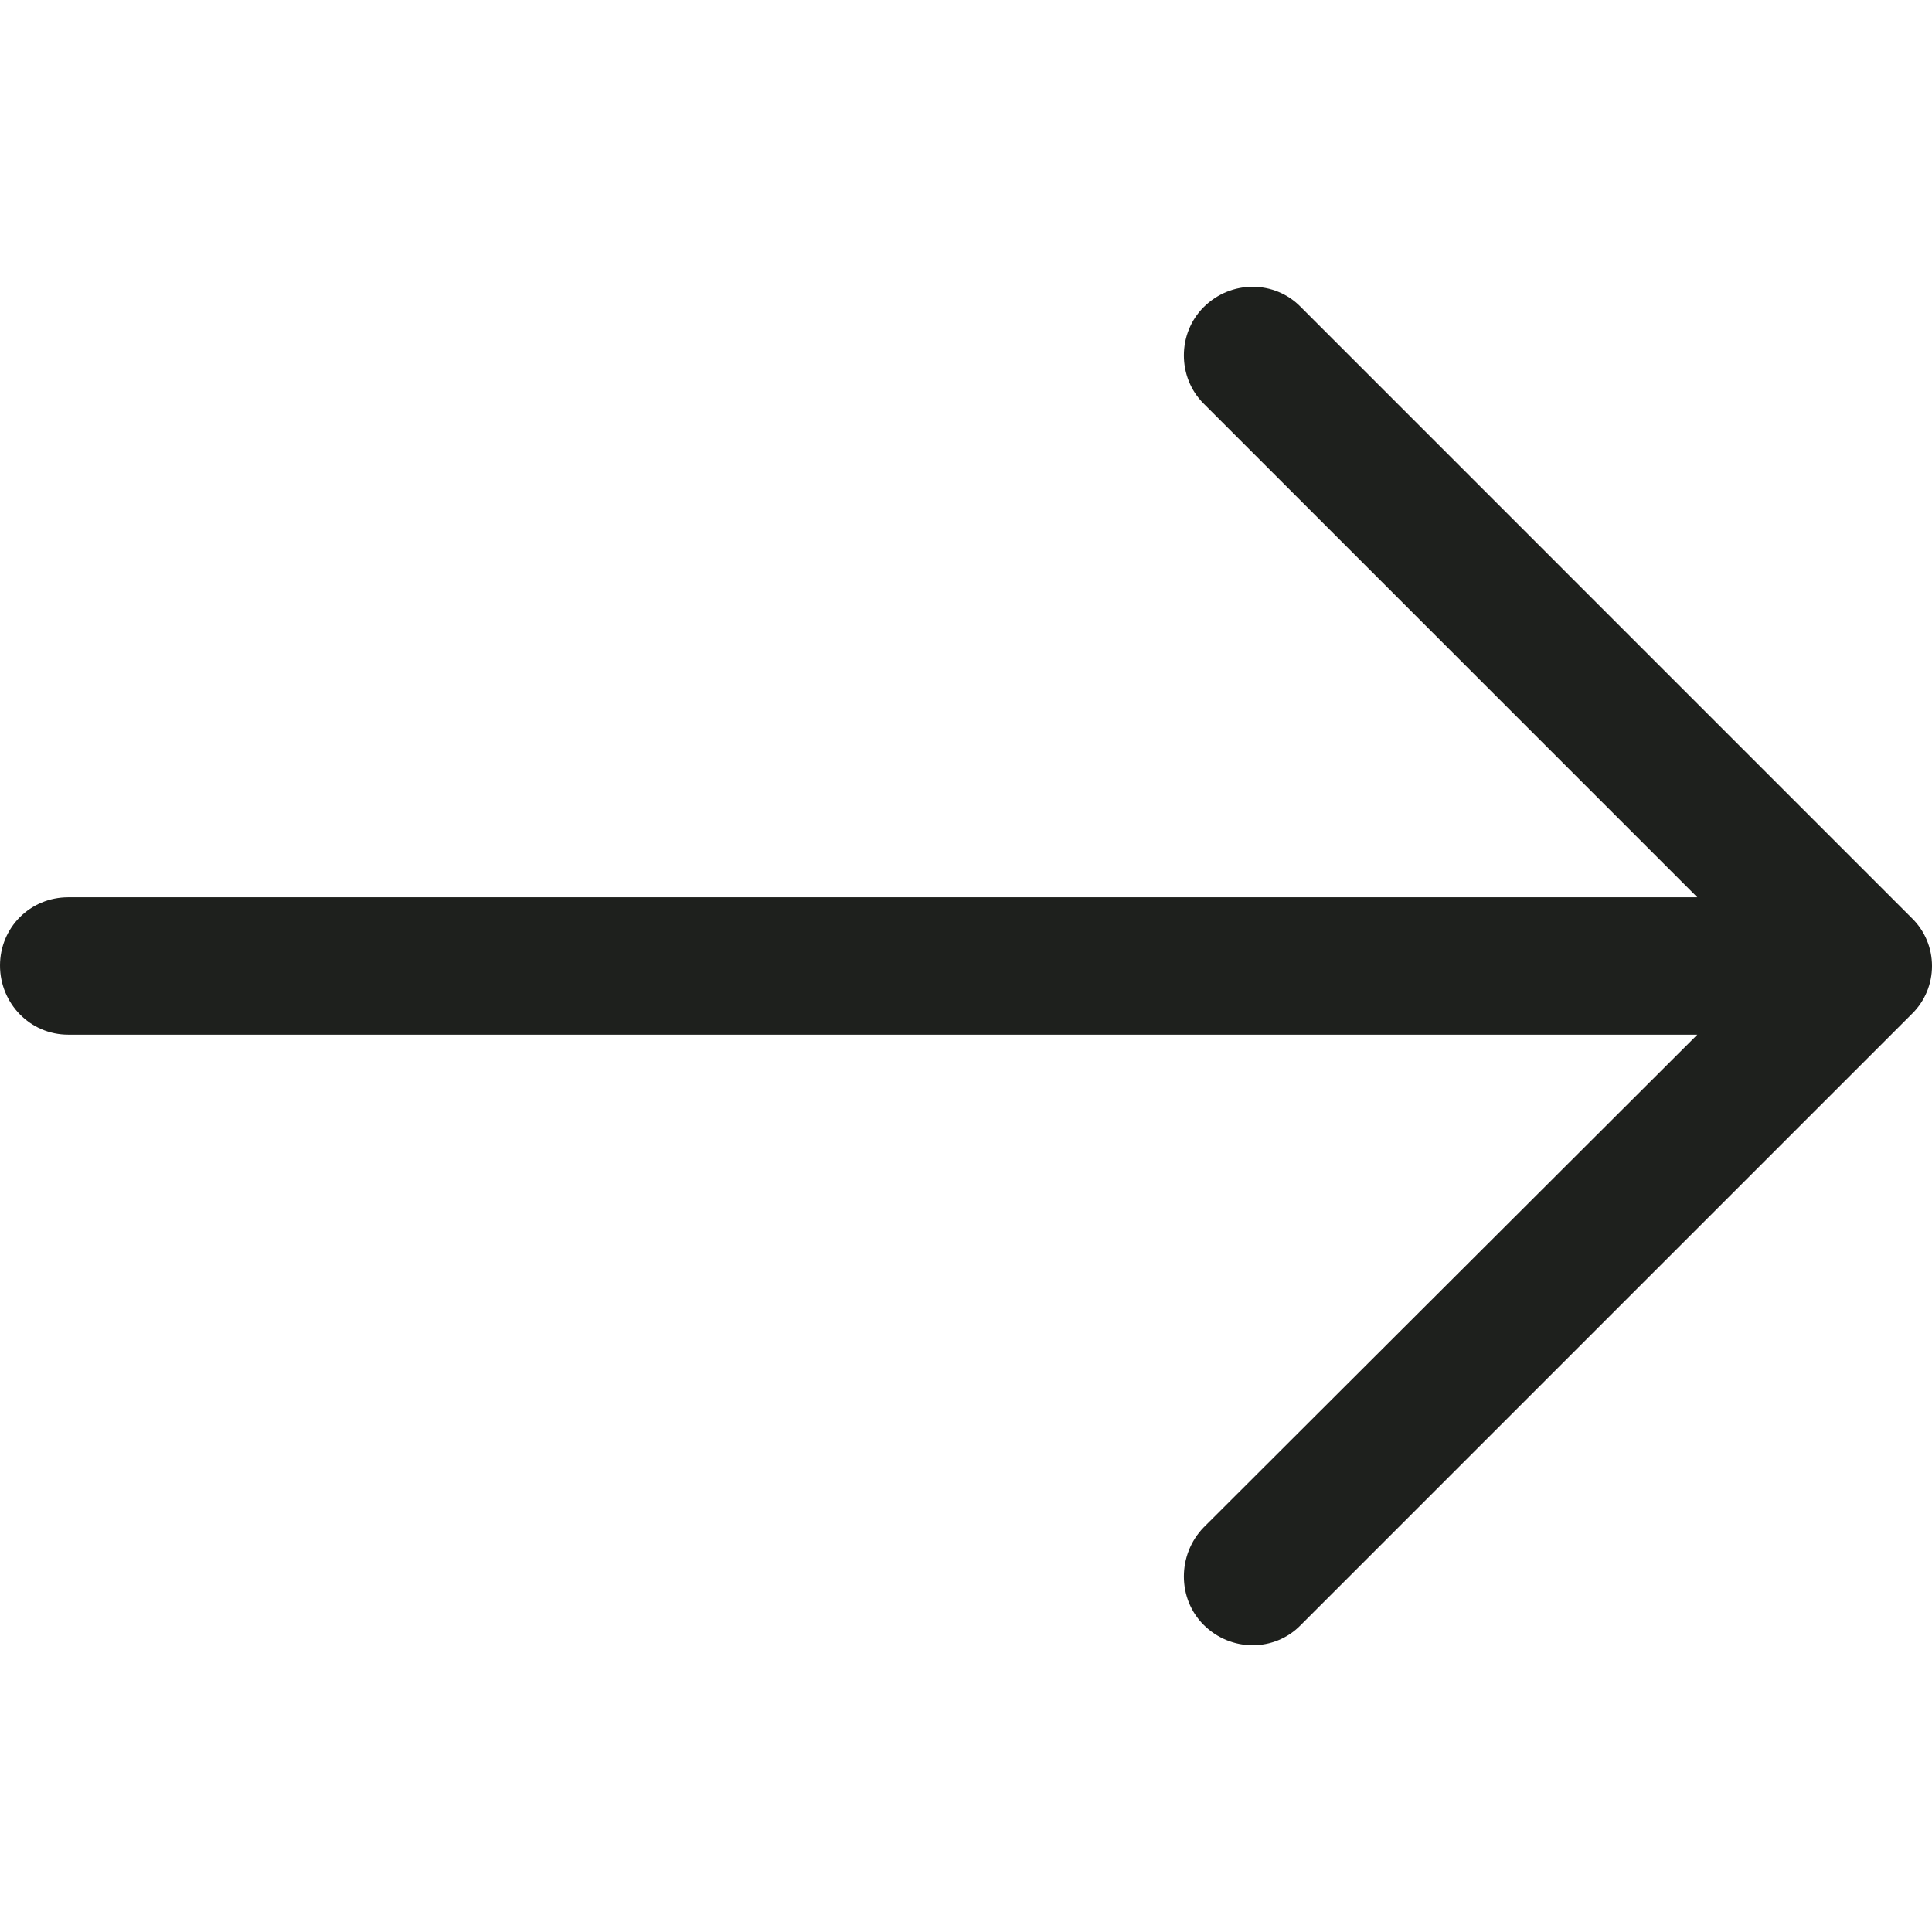 <svg enable-background="new 0 0 31.49 31.49" viewBox="0 0 31.49 31.49" xmlns="http://www.w3.org/2000/svg"><path d="m21.205 5.007c-.429-.444-1.143-.444-1.587 0-.429.429-.429 1.143 0 1.571l8.047 8.047h-26.554c-.619.001-1.111.493-1.111 1.112s.492 1.127 1.111 1.127h26.554l-8.047 8.032c-.429.444-.429 1.159 0 1.587.444.444 1.159.444 1.587 0l9.952-9.952c.444-.429.444-1.143 0-1.571z" fill="#1e201d"/></svg>